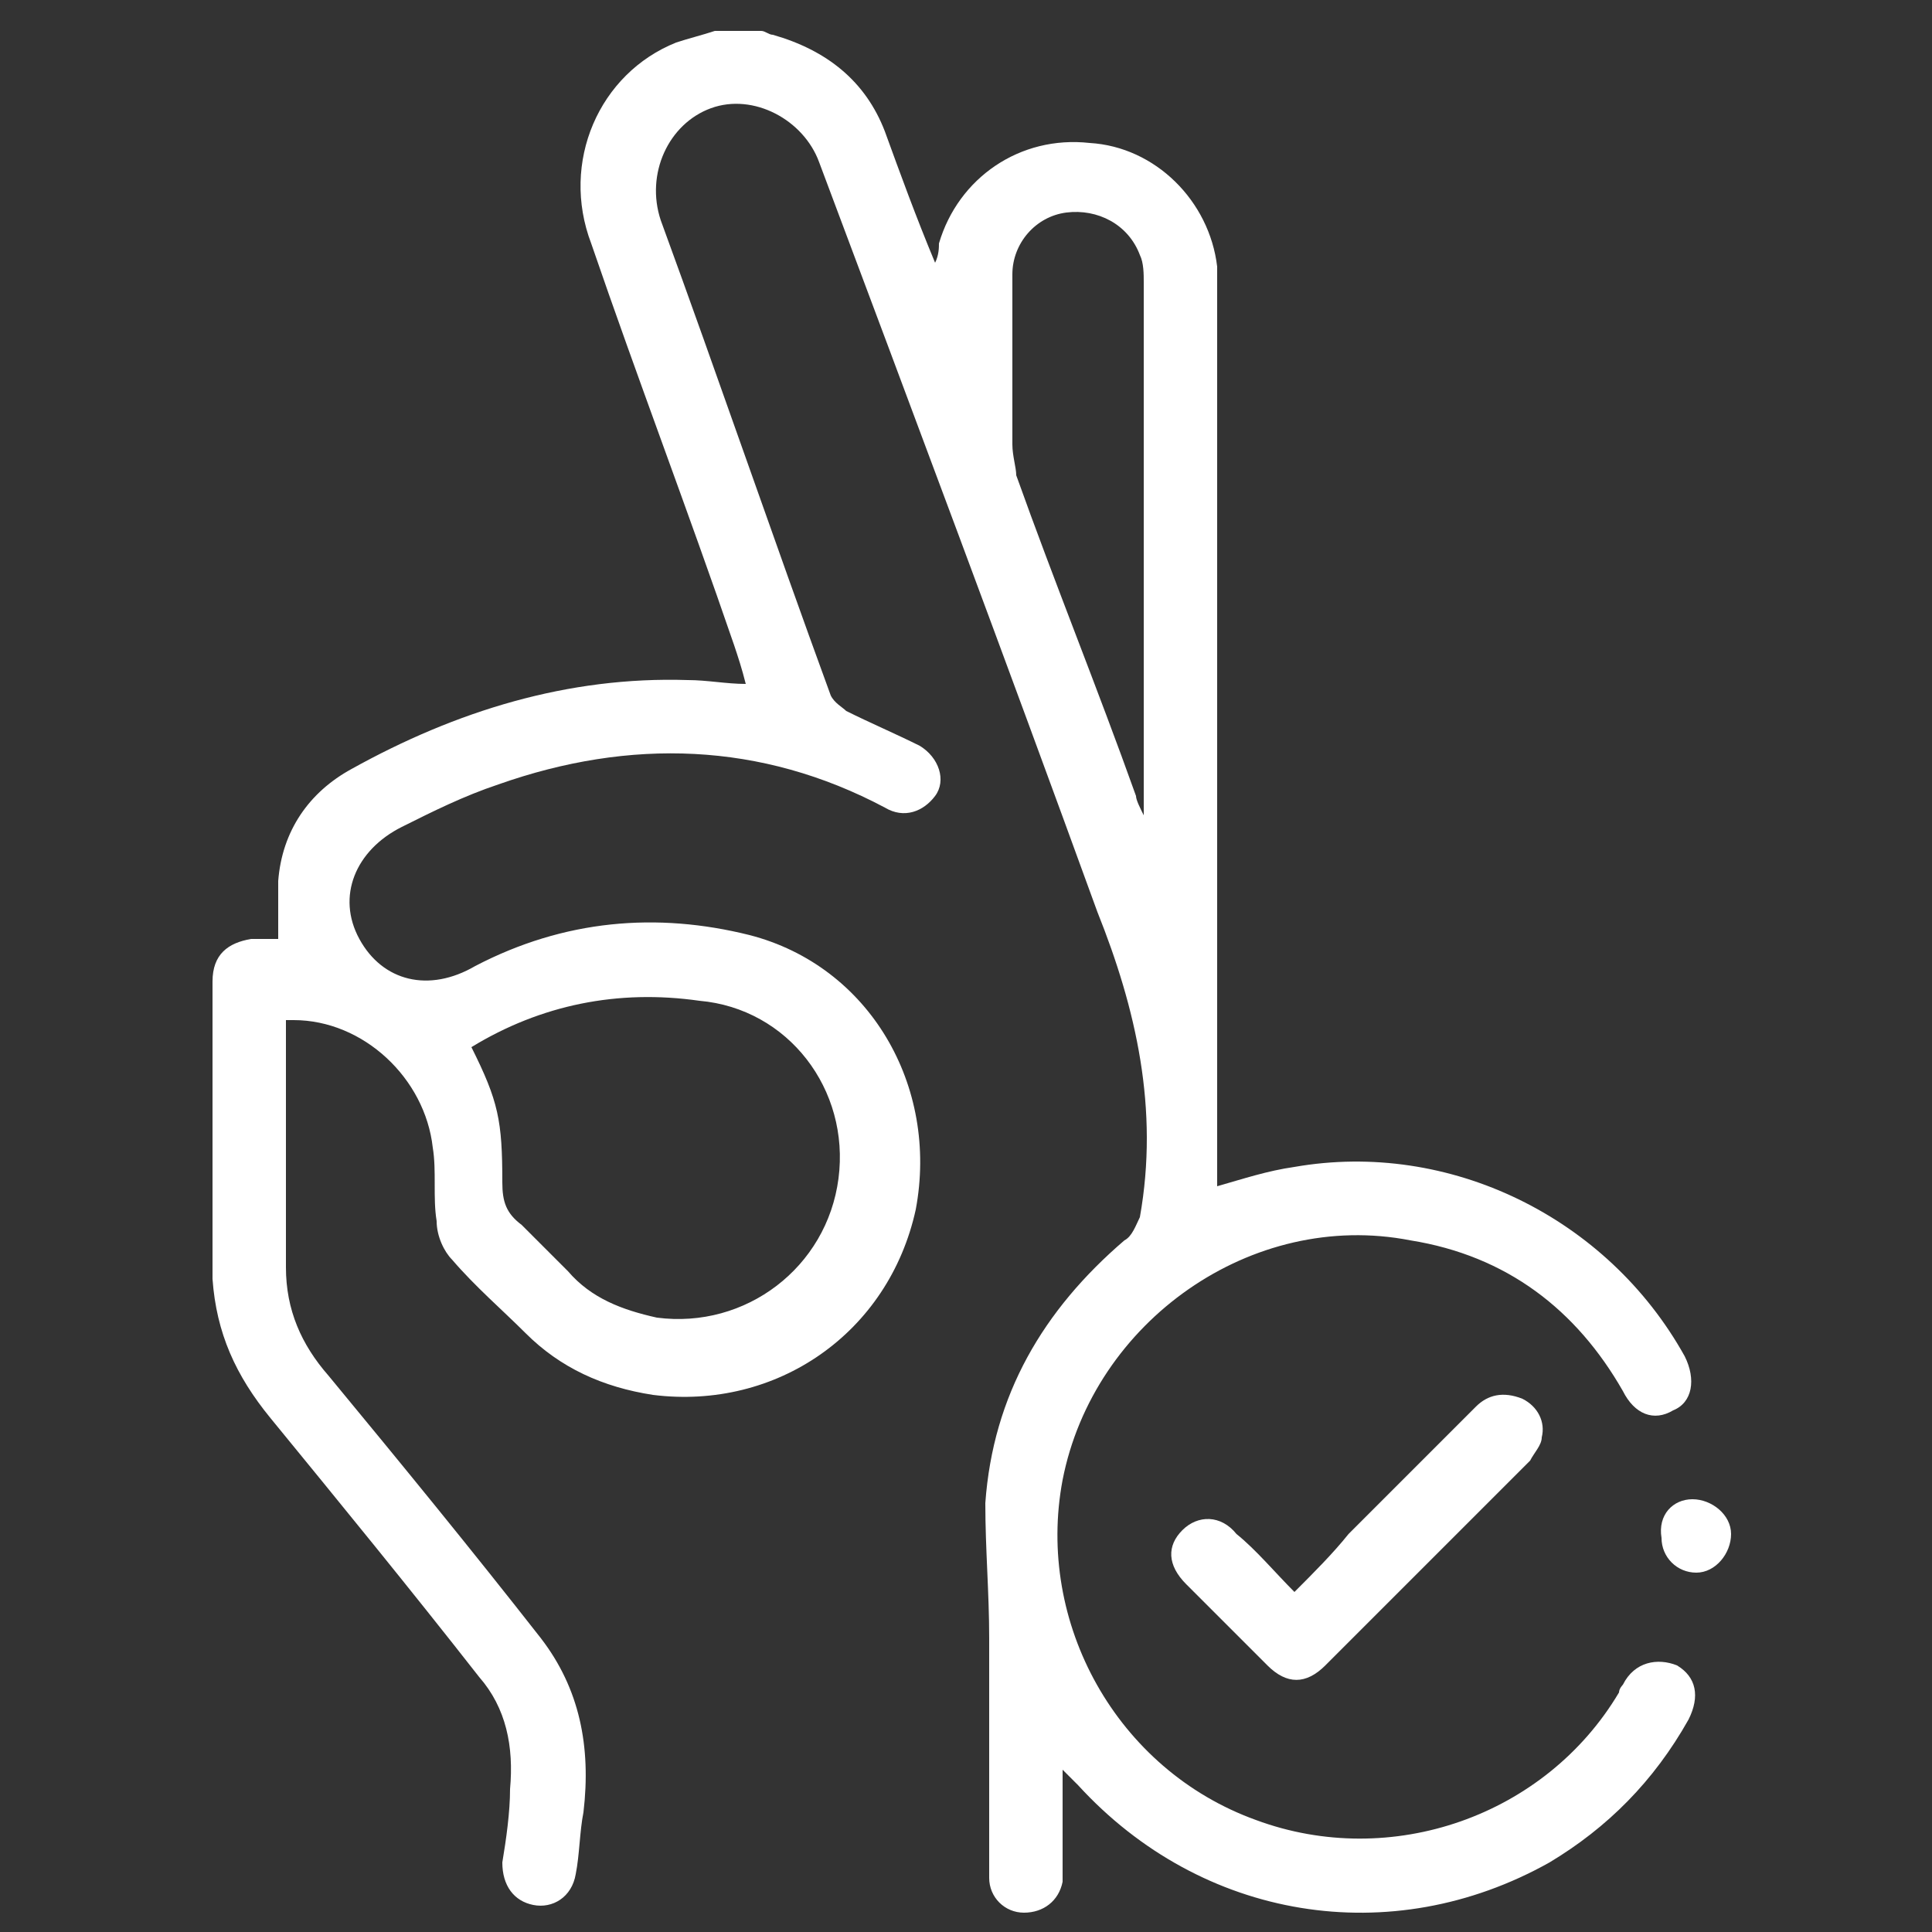 <?xml version="1.0" encoding="utf-8"?>
<!-- Generator: Adobe Illustrator 23.0.2, SVG Export Plug-In . SVG Version: 6.00 Build 0)  -->
<svg version="1.1" id="Layer_1" xmlns="http://www.w3.org/2000/svg" xmlns:xlink="http://www.w3.org/1999/xlink" x="0px" y="0px"
	 viewBox="0 0 50 50" style="enable-background:new 0 0 50 50;" xml:space="preserve">
<rect x="0" y="0" width="50" height="50" fill="#333333" stroke="none"/>
<style type="text/css">
	.st0{fill:#FFFFFF;}
</style>
<path class="st0" d="M19.7,0.8c0.1,0,0.2,0.1,0.3,0.1c1.4,0.4,2.4,1.2,2.9,2.5c0.4,1.1,0.8,2.2,1.3,3.4c0.1-0.2,0.1-0.4,0.1-0.5
	c0.5-1.7,2.1-2.8,3.9-2.6c1.7,0.1,3.1,1.5,3.3,3.2c0,0.3,0,0.5,0,0.8c0,7.1,0,14.2,0,21.3c0,0.6,0,1.1,0,1.7c0.7-0.2,1.3-0.4,2-0.5
	c4-0.7,8.1,1.3,10.1,4.9c0.3,0.6,0.2,1.2-0.3,1.4c-0.5,0.3-1,0.1-1.3-0.5c-1.2-2.1-3-3.5-5.5-3.9c-4.1-0.8-8.2,2.1-9,6.2
	c-0.7,3.7,1.4,7.5,5,8.8c3.5,1.3,7.5-0.1,9.4-3.3c0-0.1,0.1-0.2,0.1-0.2c0.3-0.6,0.9-0.7,1.4-0.5c0.5,0.3,0.6,0.8,0.3,1.4
	c-0.9,1.6-2.1,2.8-3.6,3.7c-4.1,2.3-9,1.5-12.2-2c-0.1-0.1-0.2-0.2-0.4-0.4c0,0.8,0,1.5,0,2.1c0,0.3,0,0.5,0,0.8
	c-0.1,0.5-0.5,0.8-1,0.8c-0.5,0-0.9-0.4-0.9-0.9c0-0.6,0-1.1,0-1.7c0-1.5,0-3,0-4.5c0-1.2-0.1-2.3-0.1-3.5c0.2-2.8,1.5-5,3.6-6.8
	c0.2-0.1,0.3-0.4,0.4-0.6c0.5-2.8-0.1-5.4-1.1-7.9C26,17,23.6,10.6,21.2,4.2c-0.4-1.1-1.7-1.8-2.8-1.4c-1.1,0.4-1.7,1.7-1.3,2.9
	c1.5,4.1,2.9,8.2,4.4,12.3c0.1,0.2,0.3,0.3,0.4,0.4c0.6,0.3,1.3,0.6,1.9,0.9c0.5,0.3,0.7,0.9,0.4,1.3c-0.3,0.4-0.8,0.6-1.3,0.3
	c-3.2-1.7-6.6-1.8-10-0.6c-0.9,0.3-1.7,0.7-2.5,1.1c-1.2,0.6-1.7,1.8-1.1,2.9c0.6,1.1,1.8,1.4,3,0.7c2.3-1.2,4.7-1.4,7.1-0.8
	c3.1,0.8,4.9,3.9,4.3,7.1c-0.7,3.2-3.6,5.2-6.8,4.8c-1.3-0.2-2.4-0.7-3.3-1.6c-0.6-0.6-1.3-1.2-1.9-1.9c-0.2-0.2-0.4-0.6-0.4-1
	c-0.1-0.6,0-1.3-0.1-1.9c-0.2-1.8-1.8-3.3-3.6-3.3c0,0-0.1,0-0.2,0c0,0.2,0,0.5,0,0.7c0,1.9,0,3.8,0,5.7c0,1.1,0.4,2,1.1,2.8
	c1.9,2.3,3.7,4.5,5.5,6.8c1,1.3,1.3,2.8,1.1,4.5c-0.1,0.5-0.1,1.1-0.2,1.6c-0.1,0.6-0.6,0.9-1.1,0.8c-0.5-0.1-0.8-0.5-0.8-1.1
	c0.1-0.6,0.2-1.3,0.2-1.9c0.1-1.1-0.1-2.1-0.8-2.9c-1.8-2.3-3.6-4.5-5.4-6.7c-0.9-1.1-1.4-2.2-1.5-3.6c0-2.6,0-5.1,0-7.7
	c0-0.7,0.4-1,1-1.1c0.3,0,0.5,0,0.7,0c0-0.5,0-1,0-1.5c0.1-1.3,0.8-2.3,1.9-2.9c2.7-1.5,5.6-2.4,8.7-2.3c0.5,0,1,0.1,1.5,0.1
	c-0.1-0.4-0.2-0.7-0.3-1c-1.2-3.5-2.5-6.9-3.7-10.4c-0.8-2.1,0.2-4.4,2.2-5.2c0.3-0.1,0.7-0.2,1-0.3C18.8,0.8,19.3,0.8,19.7,0.8z
	 M12.2,27.1c0.7,1.4,0.8,1.9,0.8,3.5c0,0.5,0.1,0.8,0.5,1.1c0.4,0.4,0.8,0.8,1.2,1.2c0.6,0.7,1.4,1,2.3,1.2c2.3,0.3,4.4-1.3,4.7-3.6
	c0.3-2.3-1.3-4.4-3.6-4.6C16,25.6,14,26,12.2,27.1z M29.6,21.1c0-0.2,0-0.3,0-0.3c0-4.5,0-9,0-13.5c0-0.2,0-0.5-0.1-0.7
	c-0.3-0.8-1.1-1.2-1.9-1.1c-0.8,0.1-1.4,0.8-1.4,1.6c0,1.5,0,2.9,0,4.4c0,0.3,0.1,0.6,0.1,0.8c1,2.8,2.1,5.5,3.1,8.3
	C29.4,20.7,29.5,20.9,29.6,21.1z"/>
<path class="st0" d="M33.5,41.2c0.5-0.5,1-1,1.4-1.5c1.1-1.1,2.2-2.2,3.3-3.3c0.3-0.3,0.7-0.4,1.2-0.2c0.4,0.2,0.6,0.6,0.5,1
	c0,0.2-0.2,0.4-0.3,0.6c-1.8,1.8-3.5,3.5-5.3,5.3c-0.5,0.5-1,0.5-1.5,0c-0.7-0.7-1.4-1.4-2.1-2.1c-0.5-0.5-0.5-1-0.1-1.4
	c0.4-0.4,1-0.4,1.4,0.1C32.5,40.1,33,40.7,33.5,41.2z"/>
<path class="st0" d="M43.8,38.8c0.5,0,1,0.4,1,0.9c0,0.5-0.4,1-0.9,1c-0.5,0-0.9-0.4-0.9-0.9C42.9,39.2,43.3,38.8,43.8,38.8z"/>
</svg>
